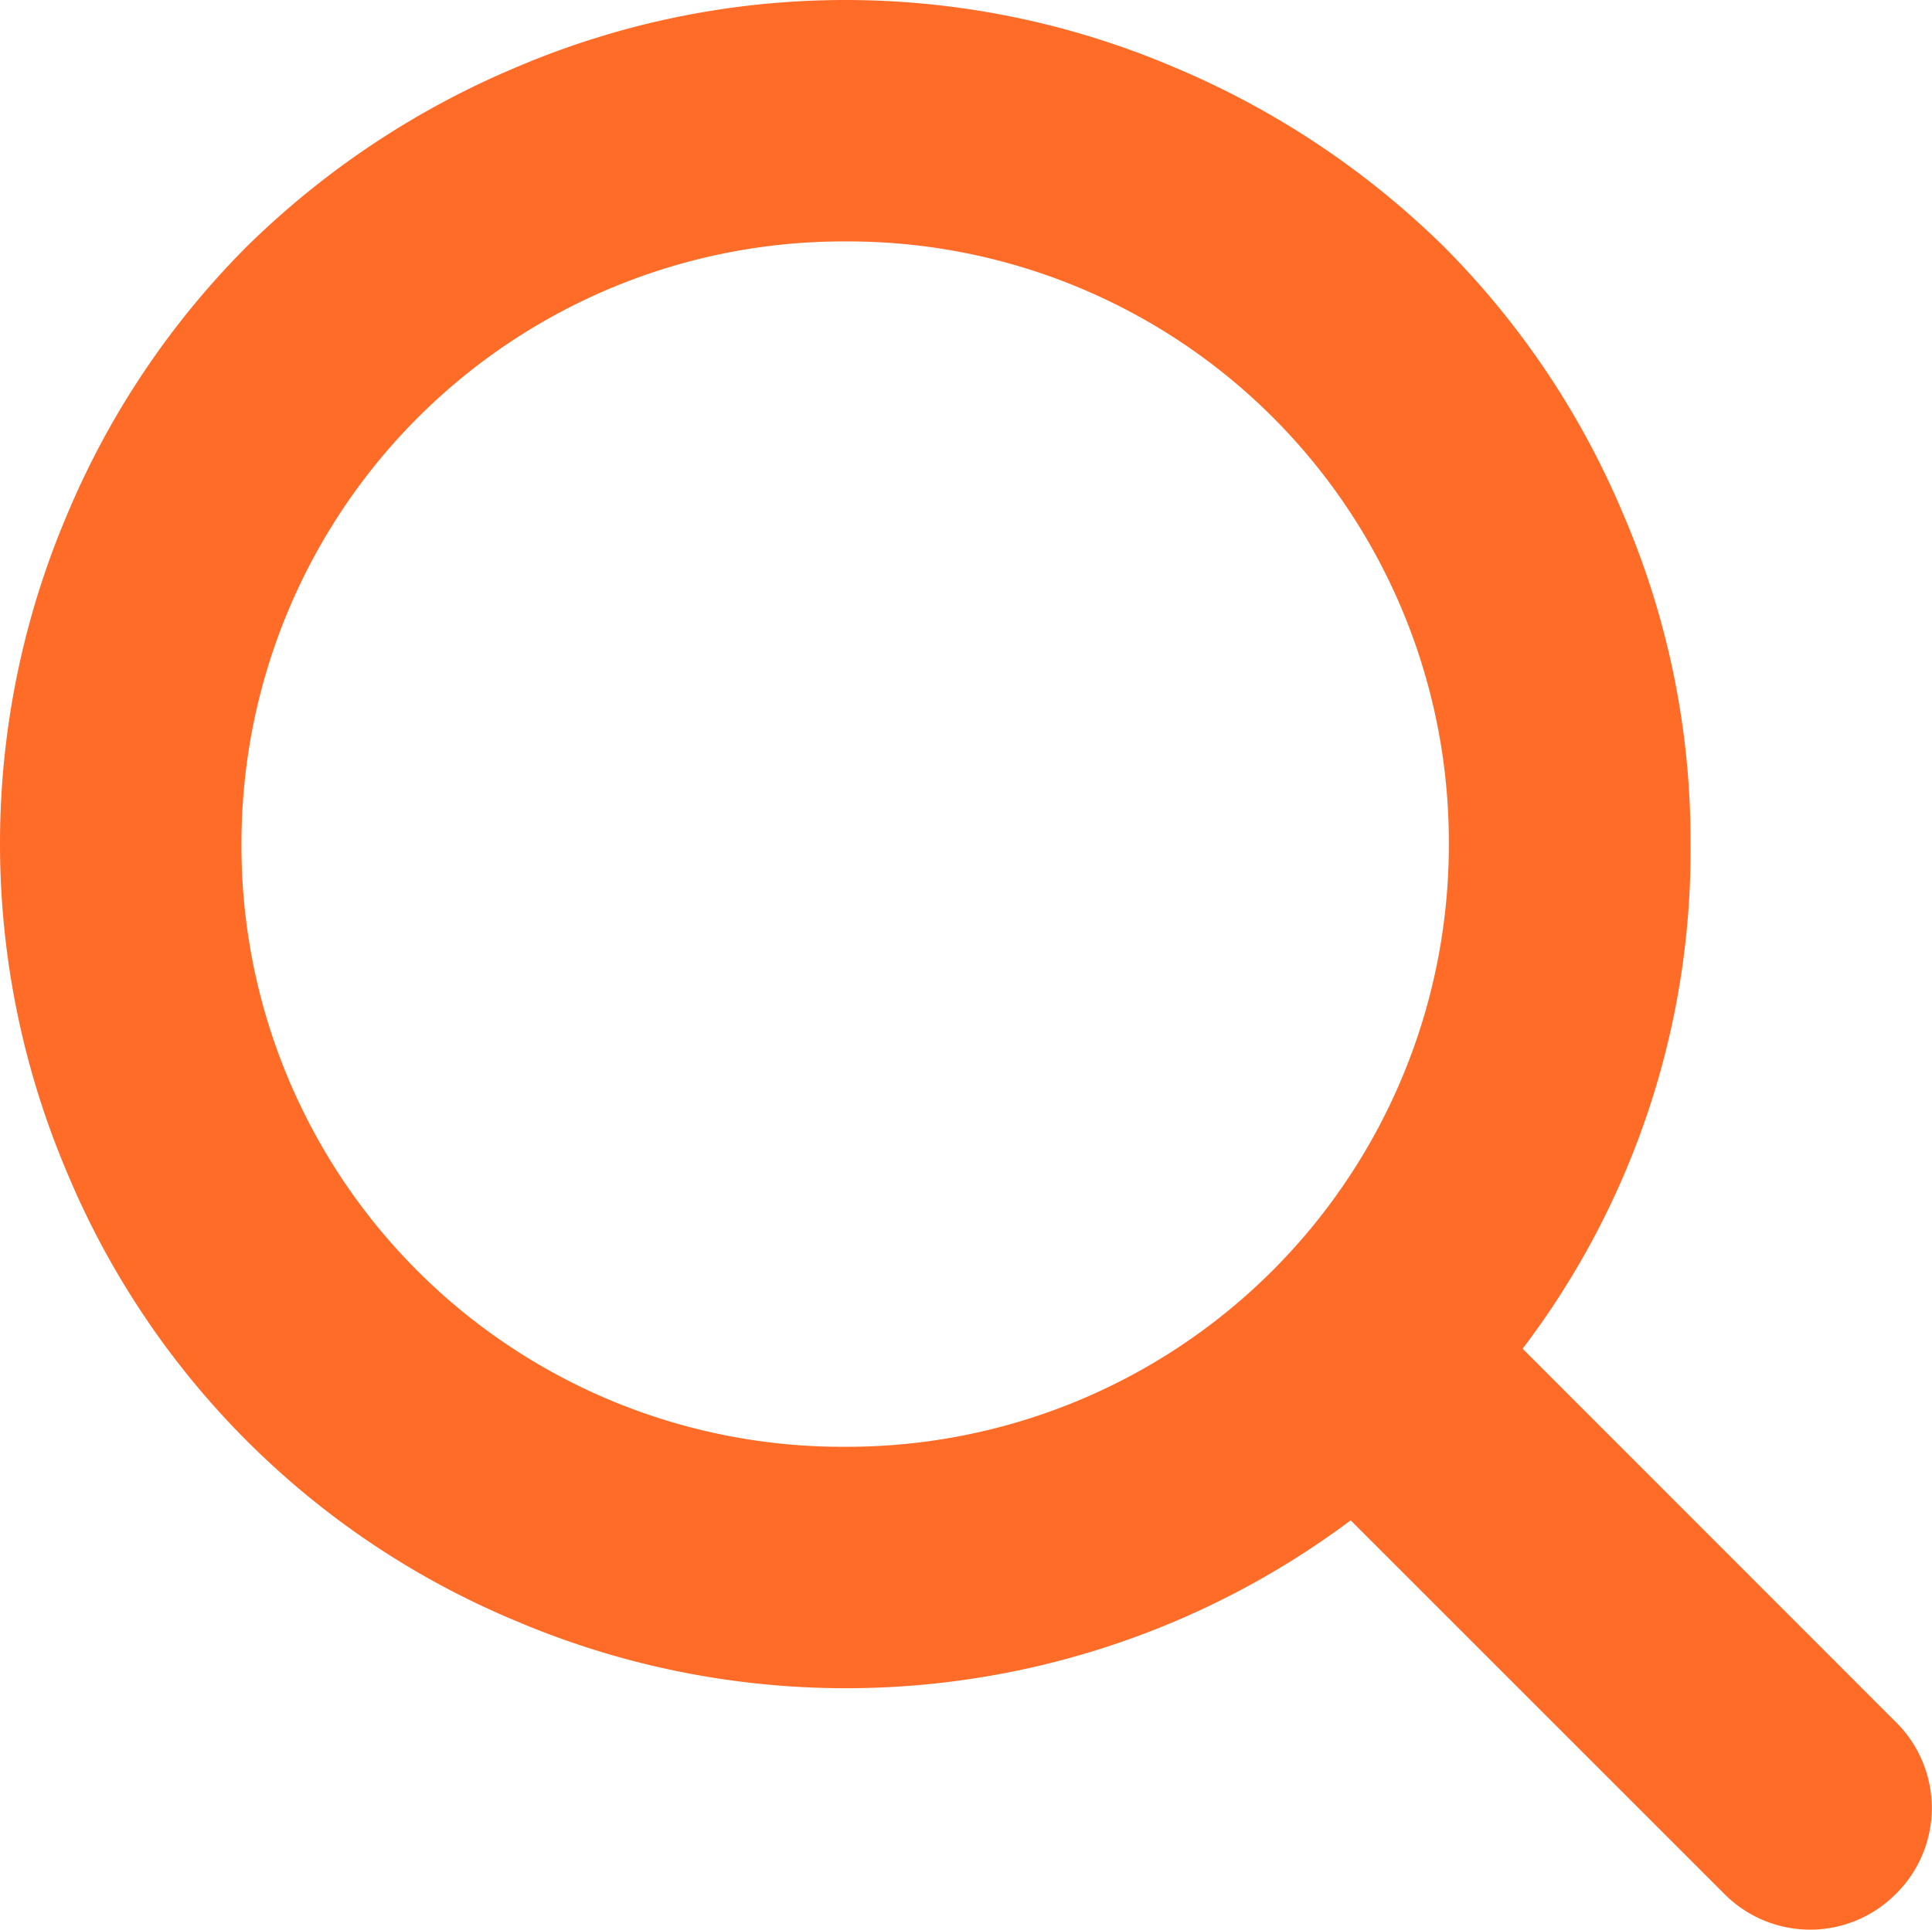 <svg id="magnifier" xmlns="http://www.w3.org/2000/svg" width="44.938" height="44.894" viewBox="0 0 44.938 44.894">
  <path id="Caminho_238" data-name="Caminho 238" d="M44.1,44.06a2.808,2.808,0,0,1-3.994,0l-8.689-8.689a19.6,19.6,0,0,1-19.4,2.348A19.373,19.373,0,0,1,1.558,27.274a19.546,19.546,0,0,1,0-15.294A19.49,19.49,0,0,1,5.749,5.727a19.941,19.941,0,0,1,6.276-4.169,19.492,19.492,0,0,1,15.272,0,19.941,19.941,0,0,1,6.276,4.169,19.49,19.49,0,0,1,4.191,6.254,19.219,19.219,0,0,1,1.558,7.636,19.146,19.146,0,0,1-3.906,11.761L44.1,40.067a2.808,2.808,0,0,1,0,3.994ZM19.66,5.617A14,14,0,0,0,5.617,19.638,13.975,13.975,0,0,0,19.66,33.66,14,14,0,0,0,33.7,19.638,13.975,13.975,0,0,0,19.66,5.617Z" fill="#ff6c28"/>
</svg>
